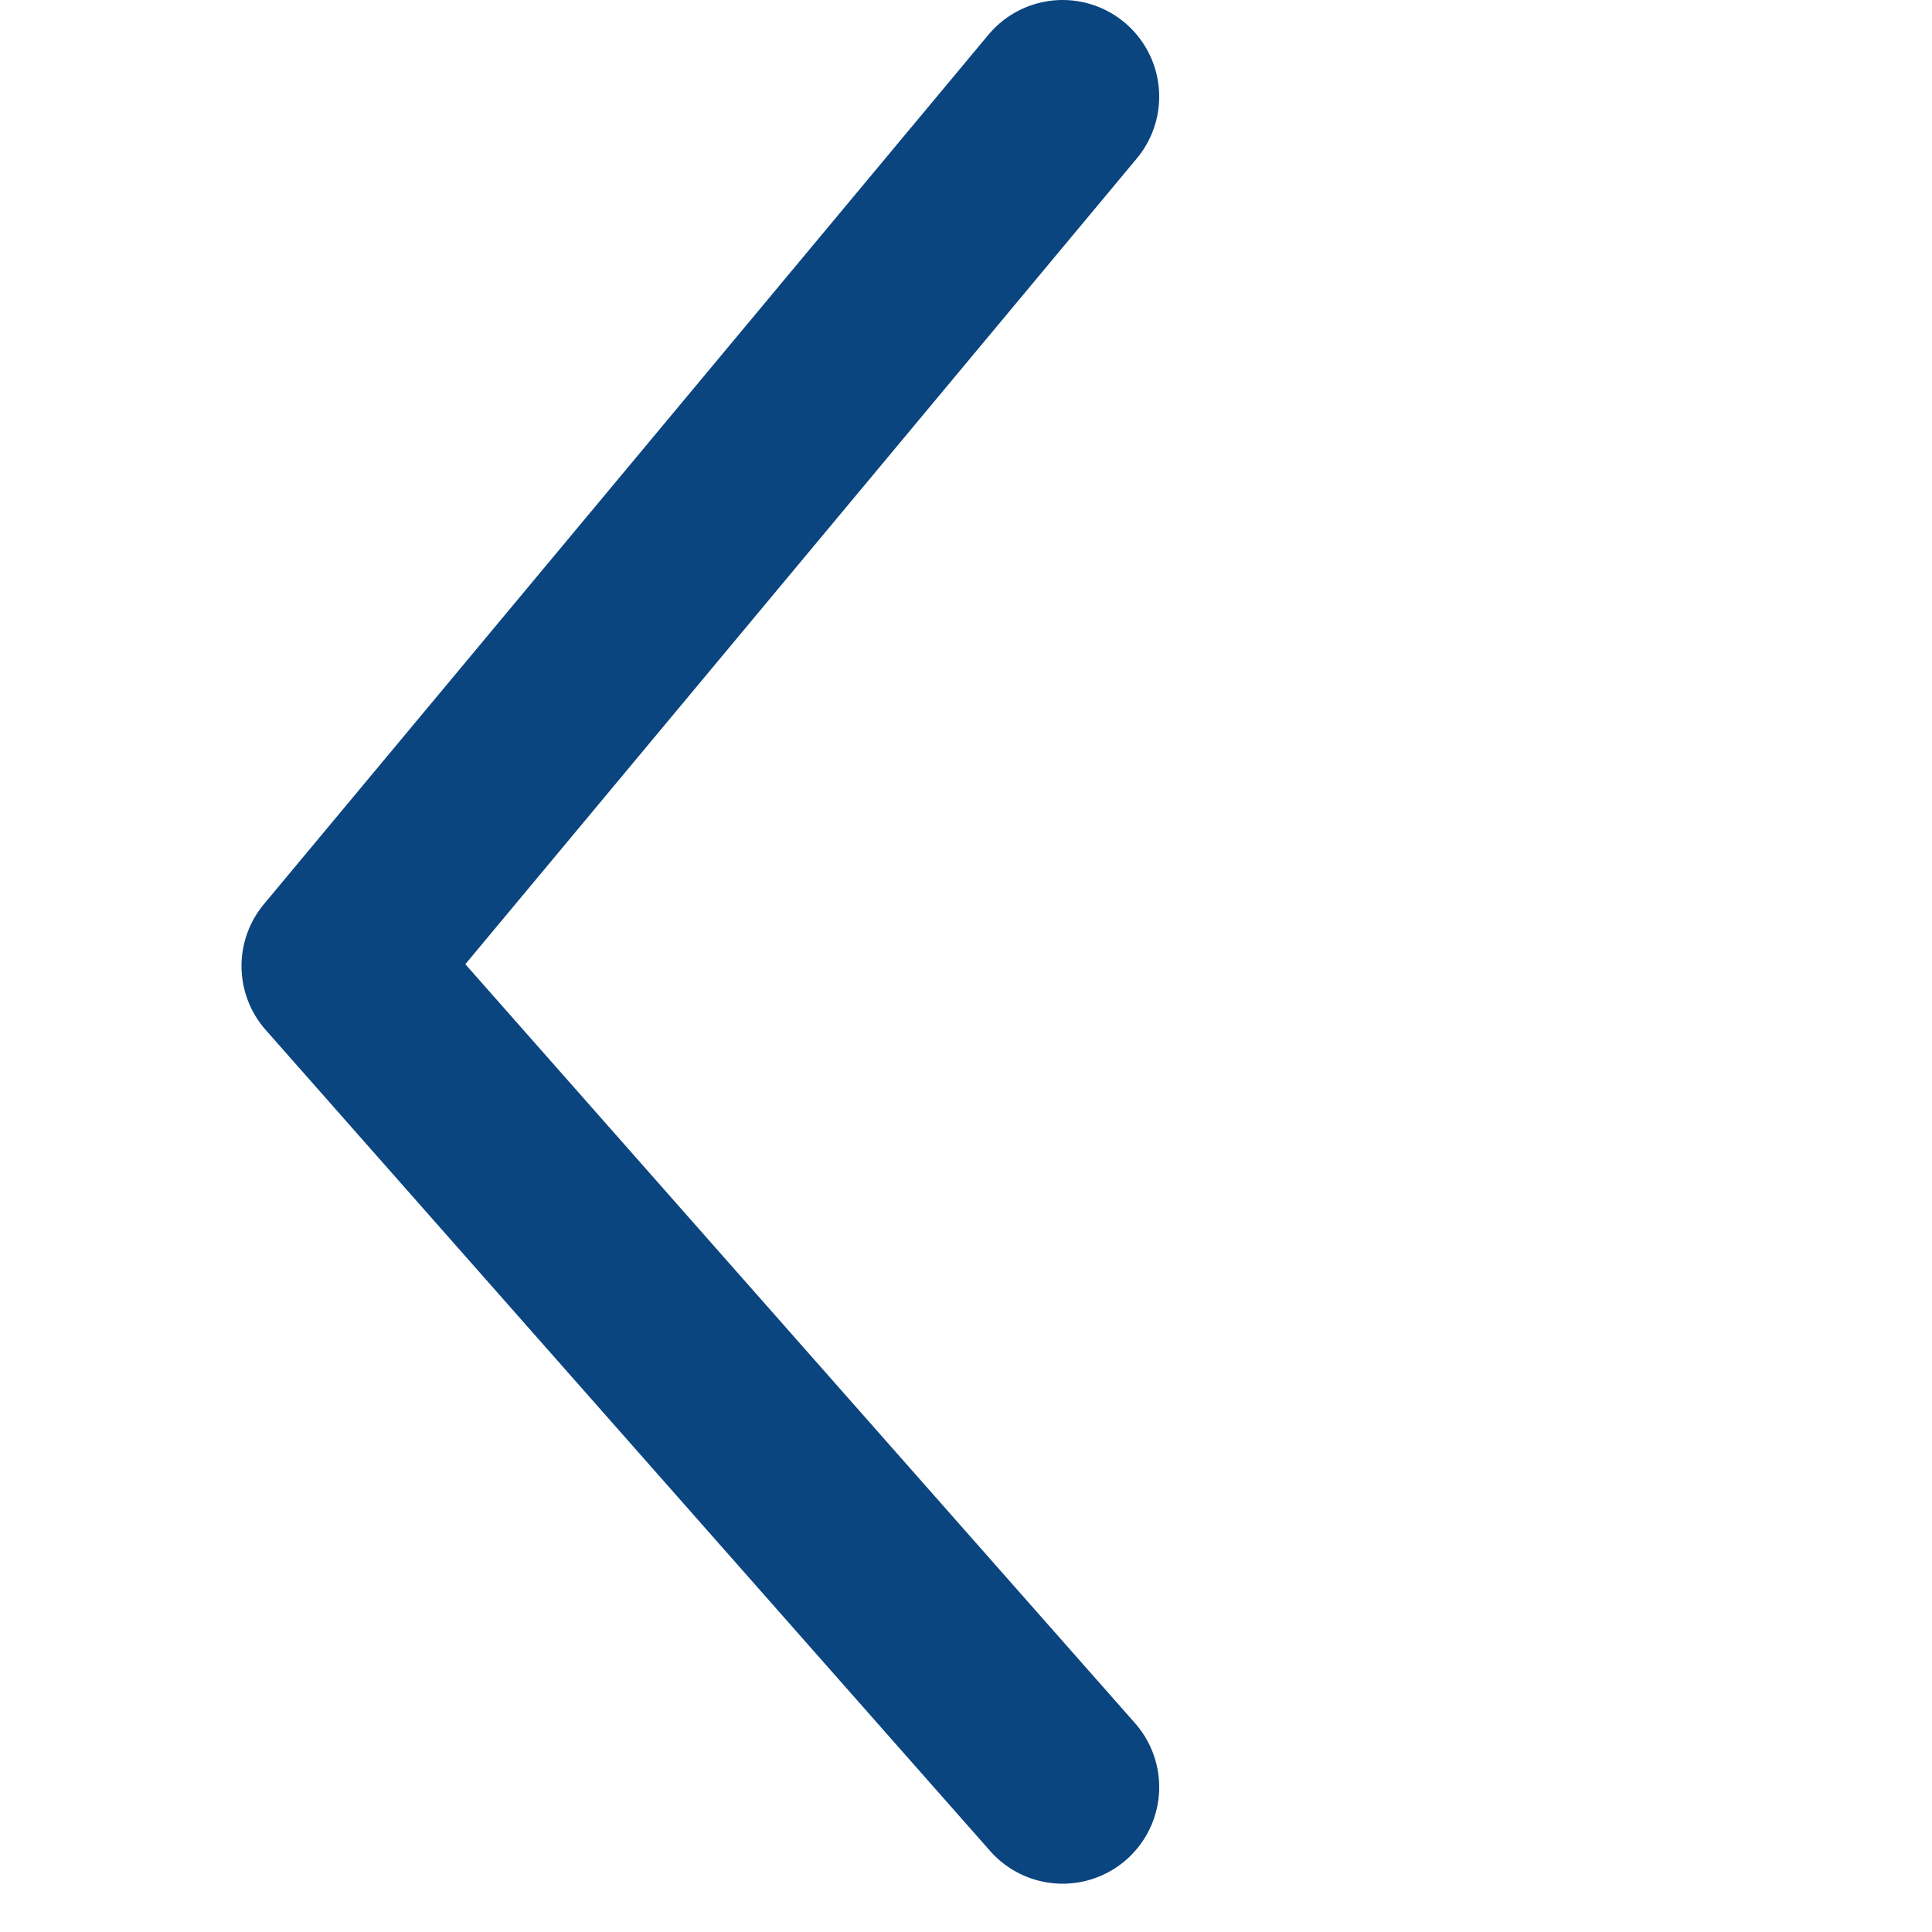 <svg width="20" height="20" viewBox="0 0 20 20" fill="none" xmlns="http://www.w3.org/2000/svg">
<path d="M11 1L3.5 10L11 18.5" stroke="#0B457F" stroke-width="2" stroke-linecap="round" stroke-linejoin="round"/>
</svg>
